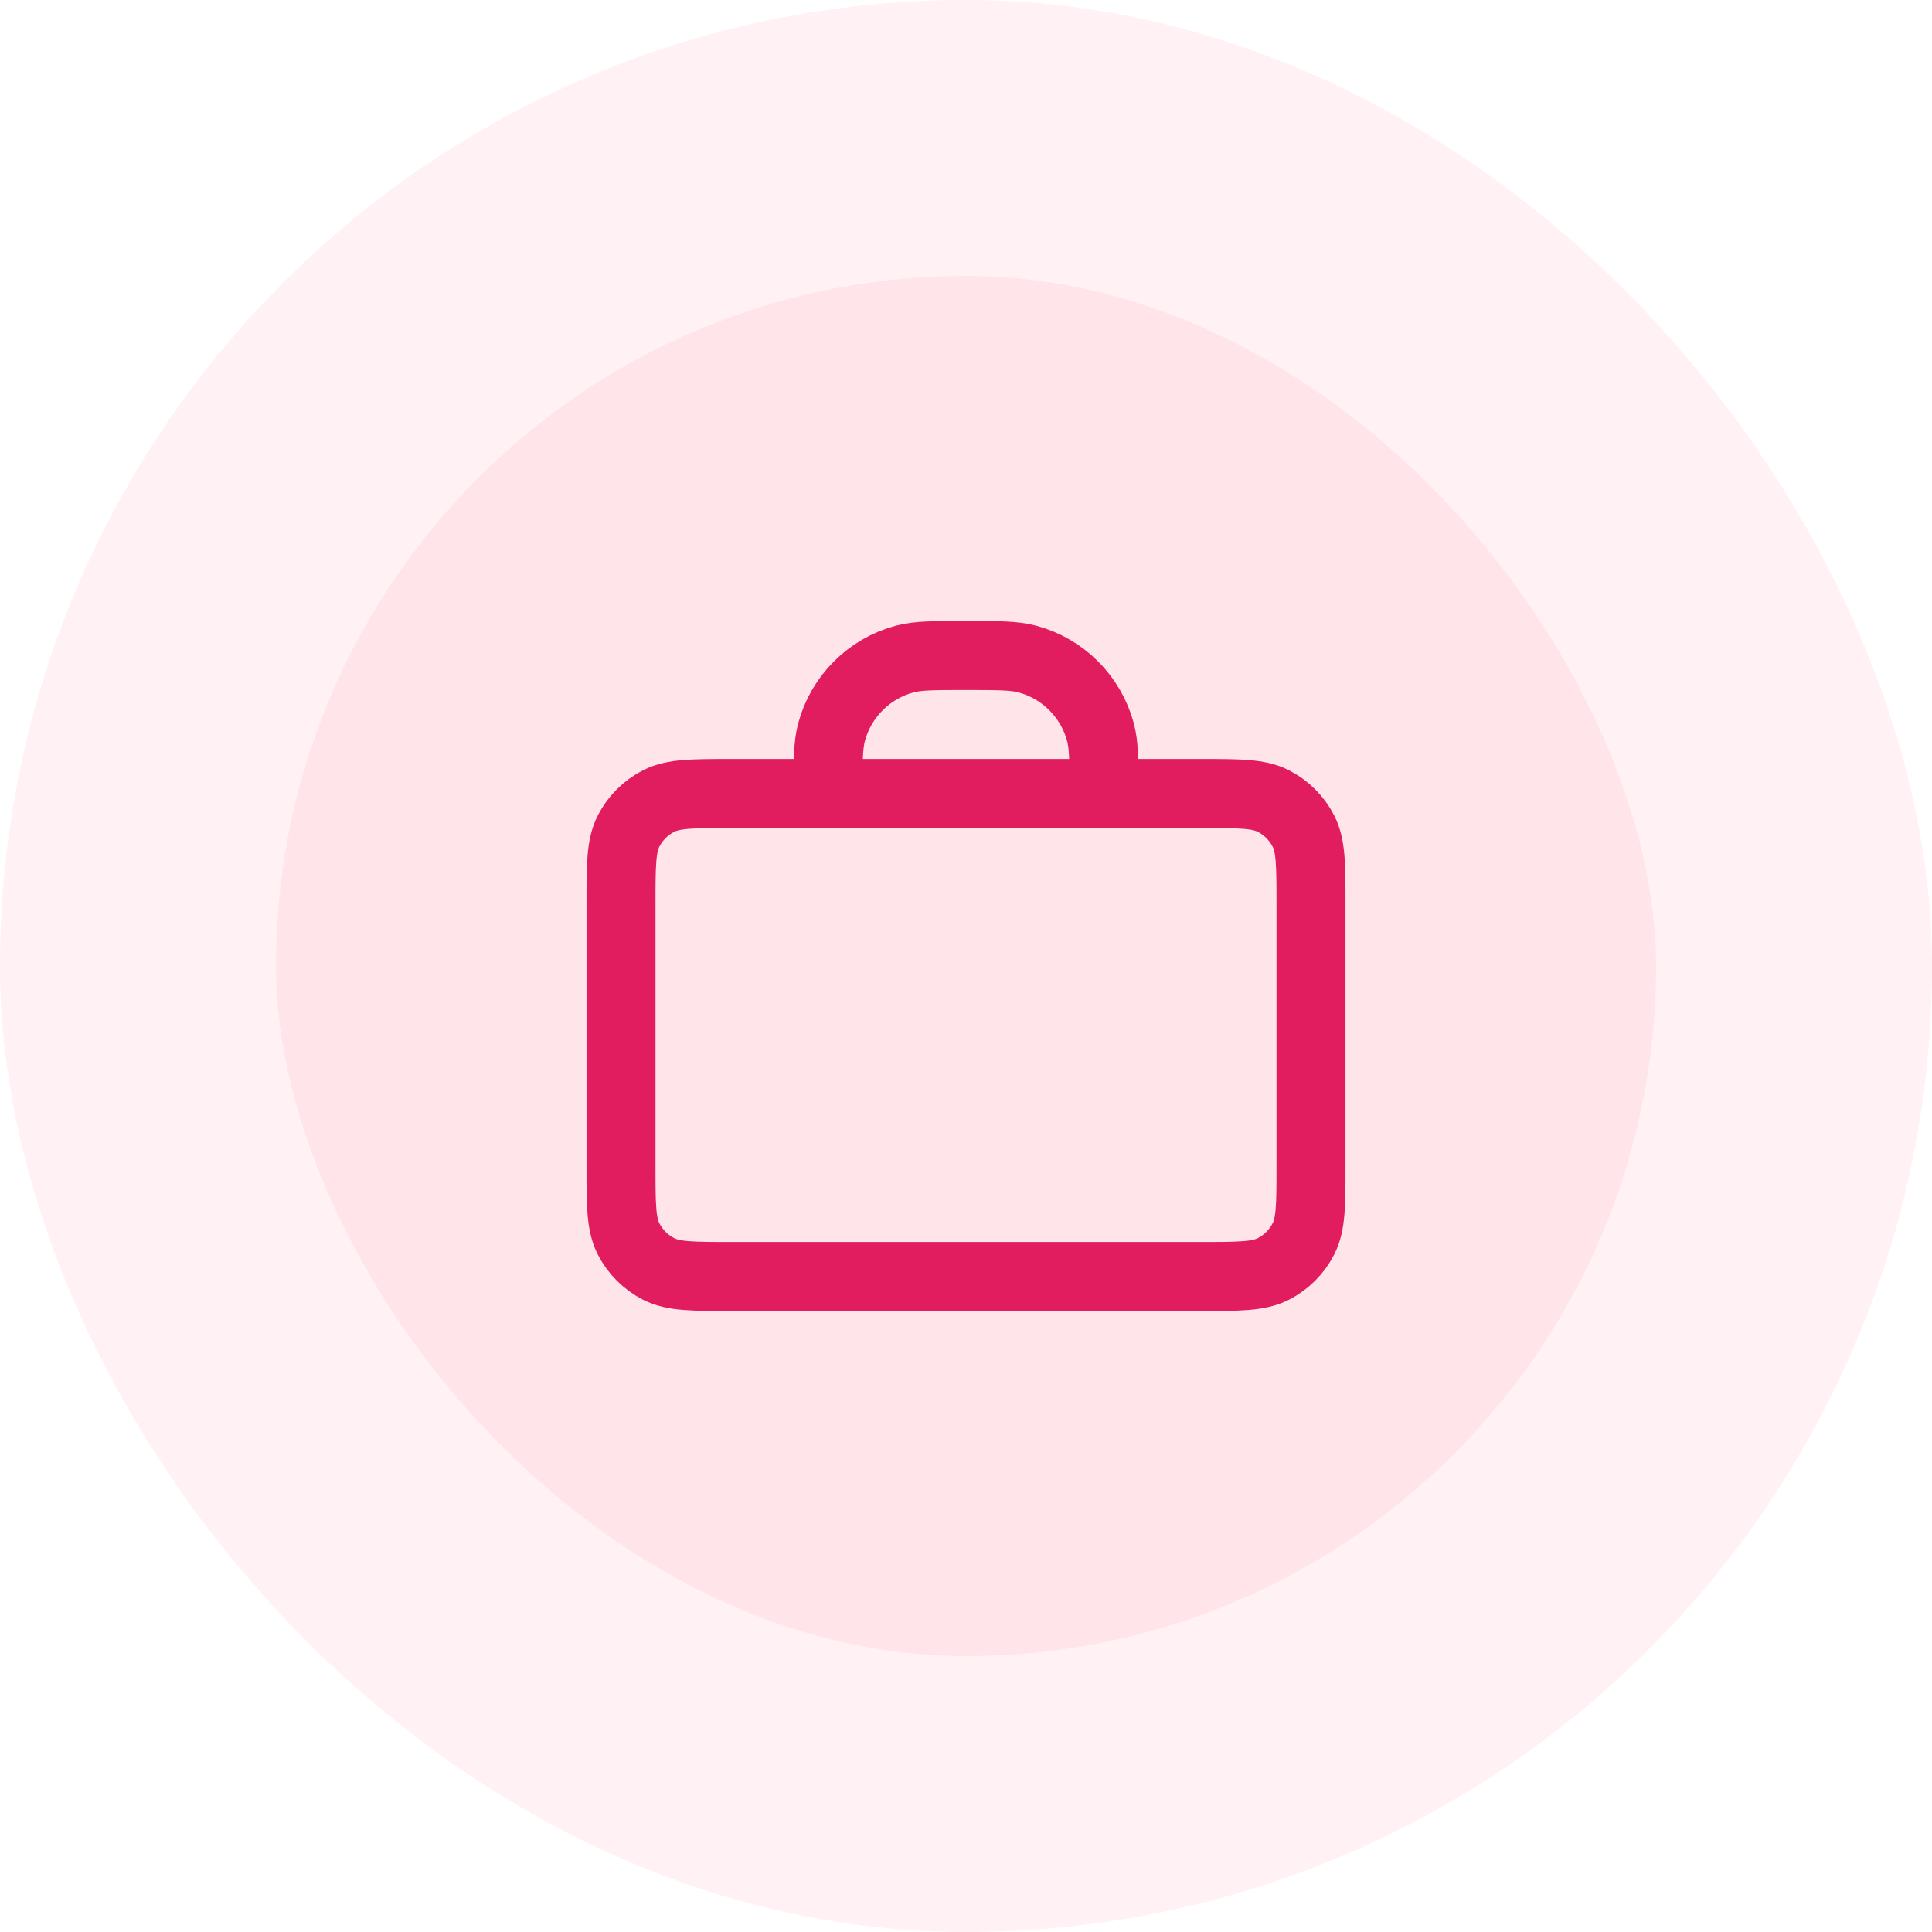 <svg xmlns="http://www.w3.org/2000/svg" width="56" height="56" viewBox="0 0 56 56" fill="none">
<rect x="0" y="0" width="56" height="56" fill="#333333" stroke="none"/>
<g clip-path="url(#clip0_1_474)">
<rect width="56" height="56" fill="white"/>
<rect x="4" y="4" width="48" height="48" rx="24" fill="#FFE4E9"/>
<rect x="4" y="4" width="48" height="48" rx="24" stroke="#FFF1F4" stroke-width="8"/>
<path d="M32 23C32 22.07 32 21.605 31.898 21.224C31.62 20.188 30.812 19.38 29.776 19.102C29.395 19 28.93 19 28 19C27.07 19 26.605 19 26.224 19.102C25.188 19.38 24.38 20.188 24.102 21.224C24 21.605 24 22.07 24 23M21.2 37H34.8C35.92 37 36.48 37 36.908 36.782C37.284 36.59 37.59 36.284 37.782 35.908C38 35.48 38 34.92 38 33.8V26.2C38 25.08 38 24.52 37.782 24.092C37.59 23.716 37.284 23.41 36.908 23.218C36.48 23 35.92 23 34.8 23H21.2C20.08 23 19.52 23 19.092 23.218C18.716 23.41 18.41 23.716 18.218 24.092C18 24.52 18 25.08 18 26.2V33.8C18 34.92 18 35.48 18.218 35.908C18.41 36.284 18.716 36.59 19.092 36.782C19.52 37 20.08 37 21.2 37Z" stroke="#E11D5F" stroke-width="2" stroke-linecap="round" stroke-linejoin="round"/>
</g>
<defs>
<clipPath id="clip0_1_474">
<rect width="56" height="56" fill="white"/>
</clipPath>
</defs>
</svg>
